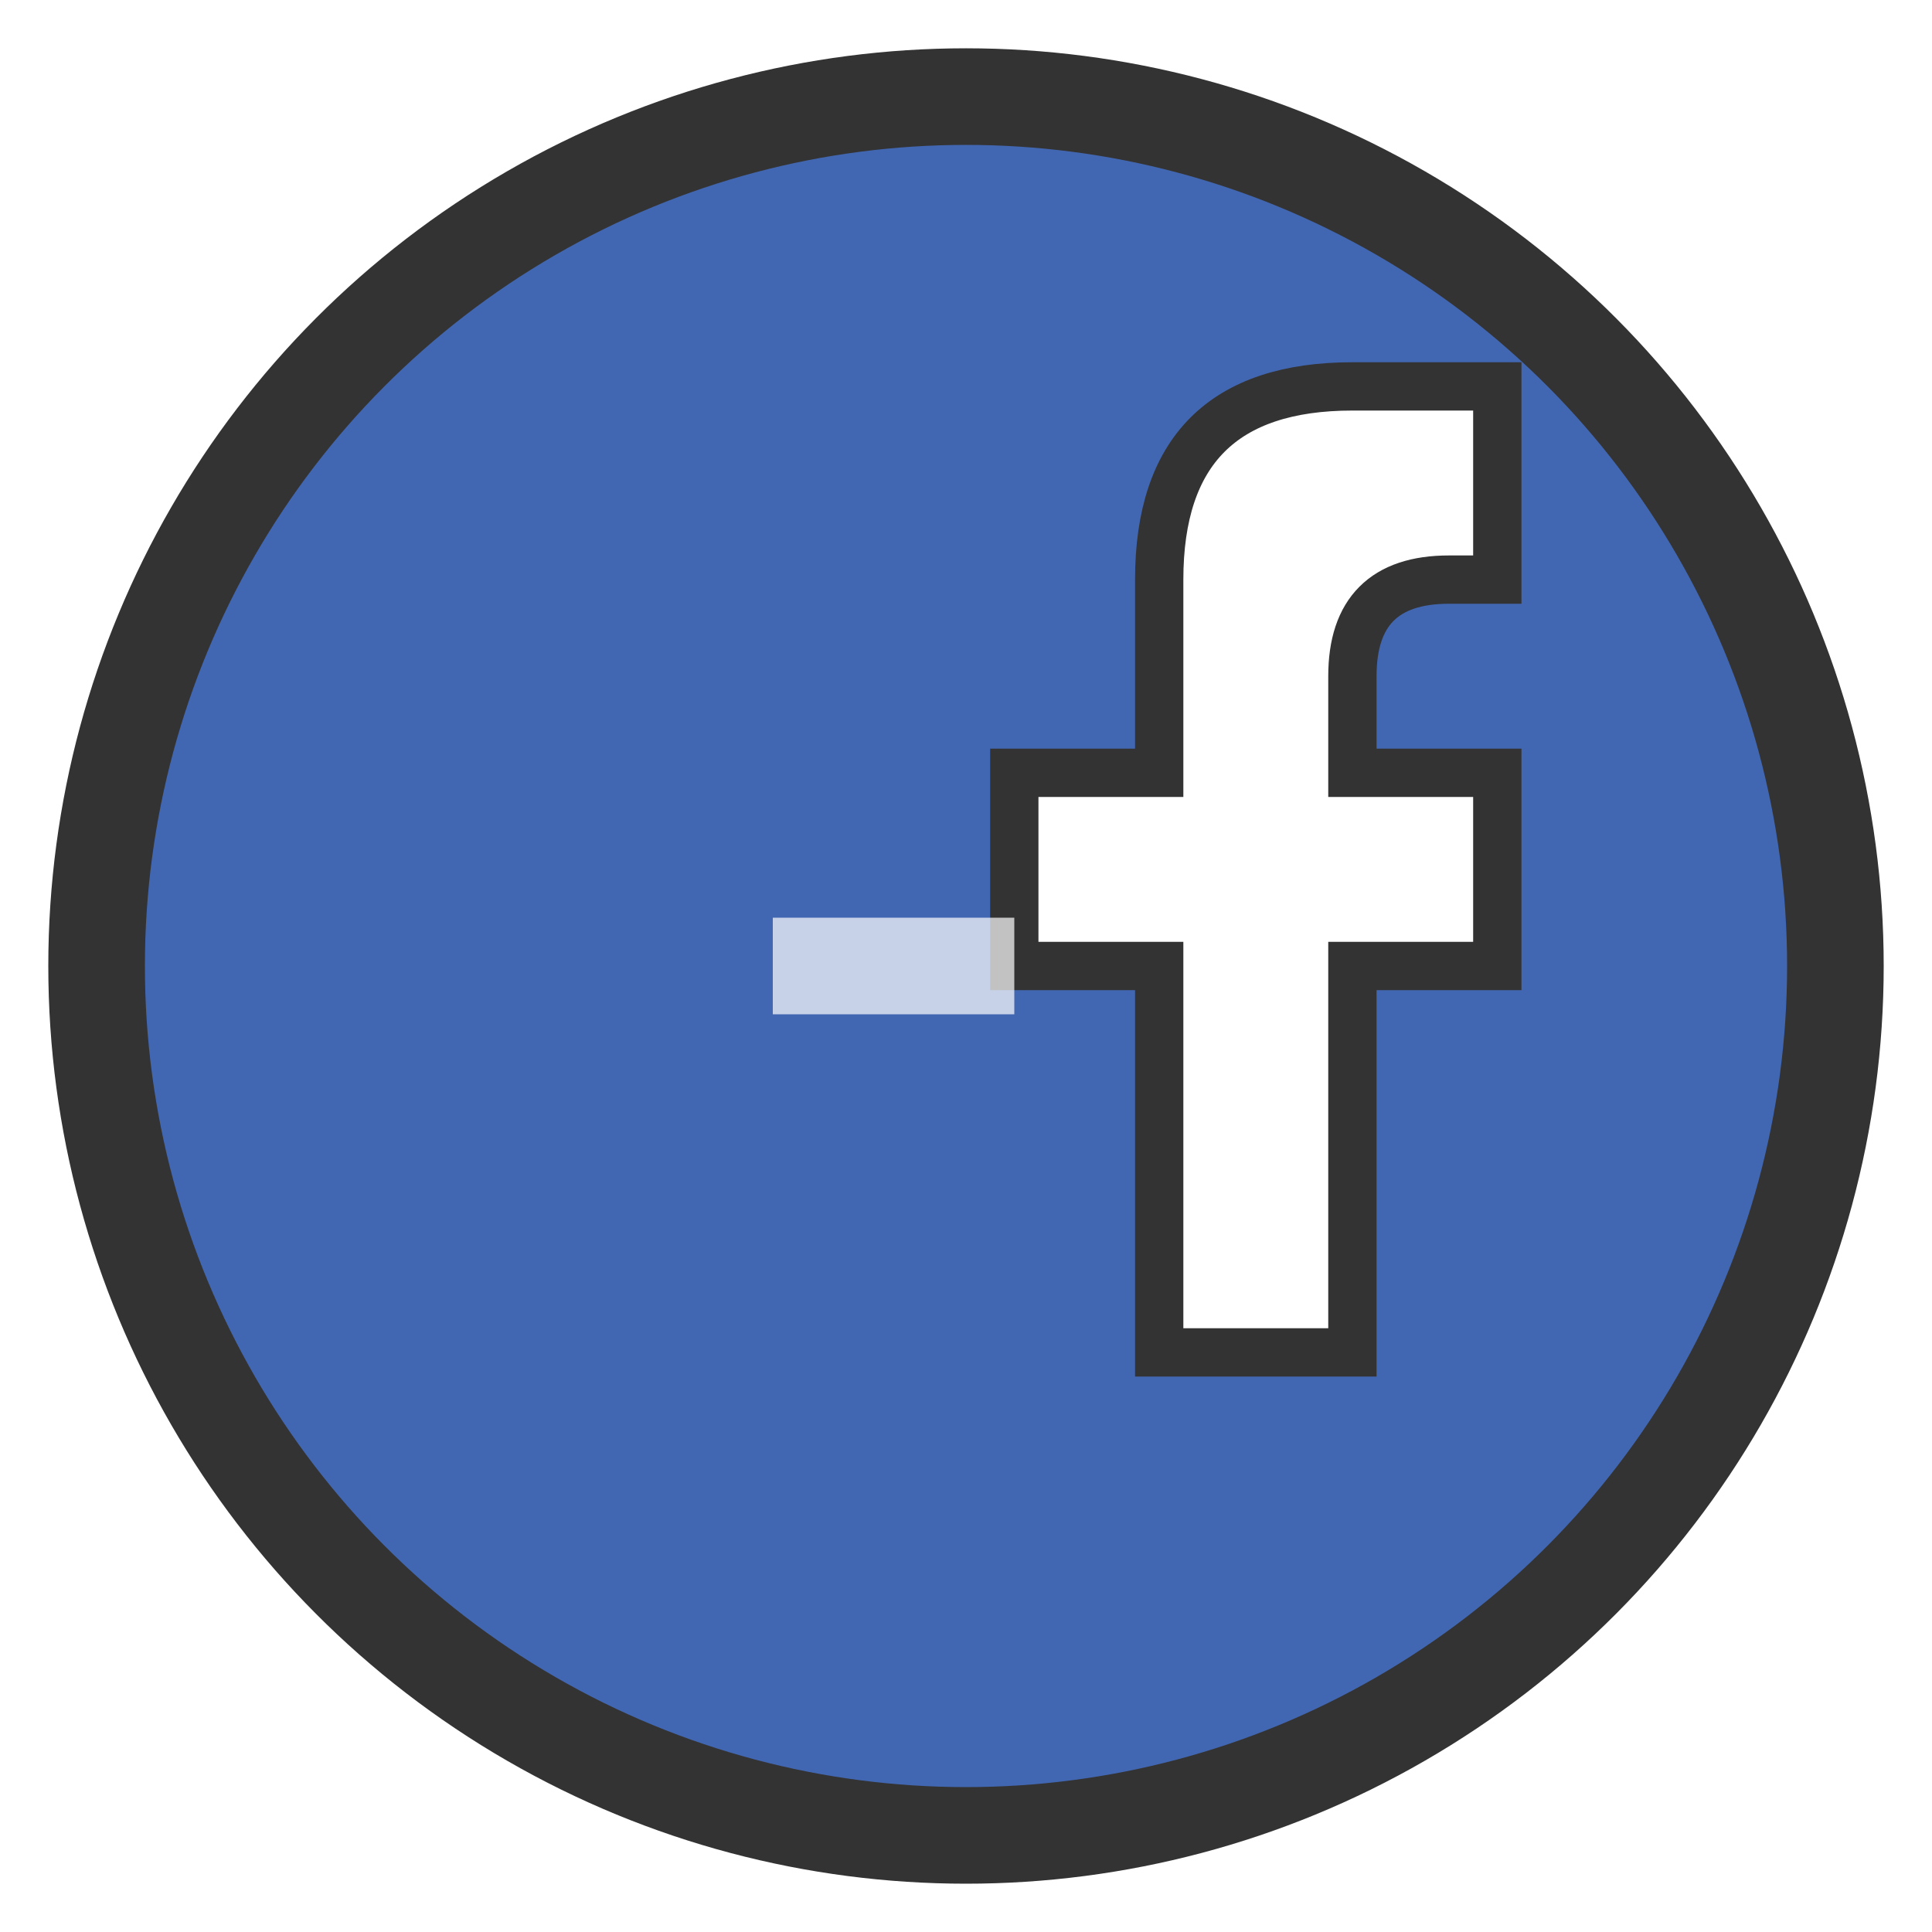<svg xmlns="http://www.w3.org/2000/svg" viewBox="0 0 40 40" width="40" height="40">
  <defs>
    <filter id="social">
      <feTurbulence baseFrequency="0.04" numOctaves="1" result="turbulence"/>
      <feDisplacementMap in="SourceGraphic" in2="turbulence" scale="0.5"/>
    </filter>
  </defs>
  
  <!-- Background circle -->
  <circle cx="20" cy="20" r="18" fill="#4267B2" stroke="#333" stroke-width="2" filter="url(#social)"/>
  
  <!-- Facebook 'f' -->
  <path d="M 24 12 L 24 16 L 21 16 L 21 20 L 24 20 L 24 28 L 28 28 L 28 20 L 31 20 L 31 16 L 28 16 L 28 14 Q 28 12 30 12 L 31 12 L 31 8 L 28 8 Q 24 8 24 12" 
        fill="#fff" 
        stroke="#333" 
        stroke-width="1"/>
  
  <!-- Additional line for hand-drawn effect -->
  <path d="M 16 20 L 21 20" stroke="#fff" stroke-width="2" opacity="0.7"/>
</svg>
